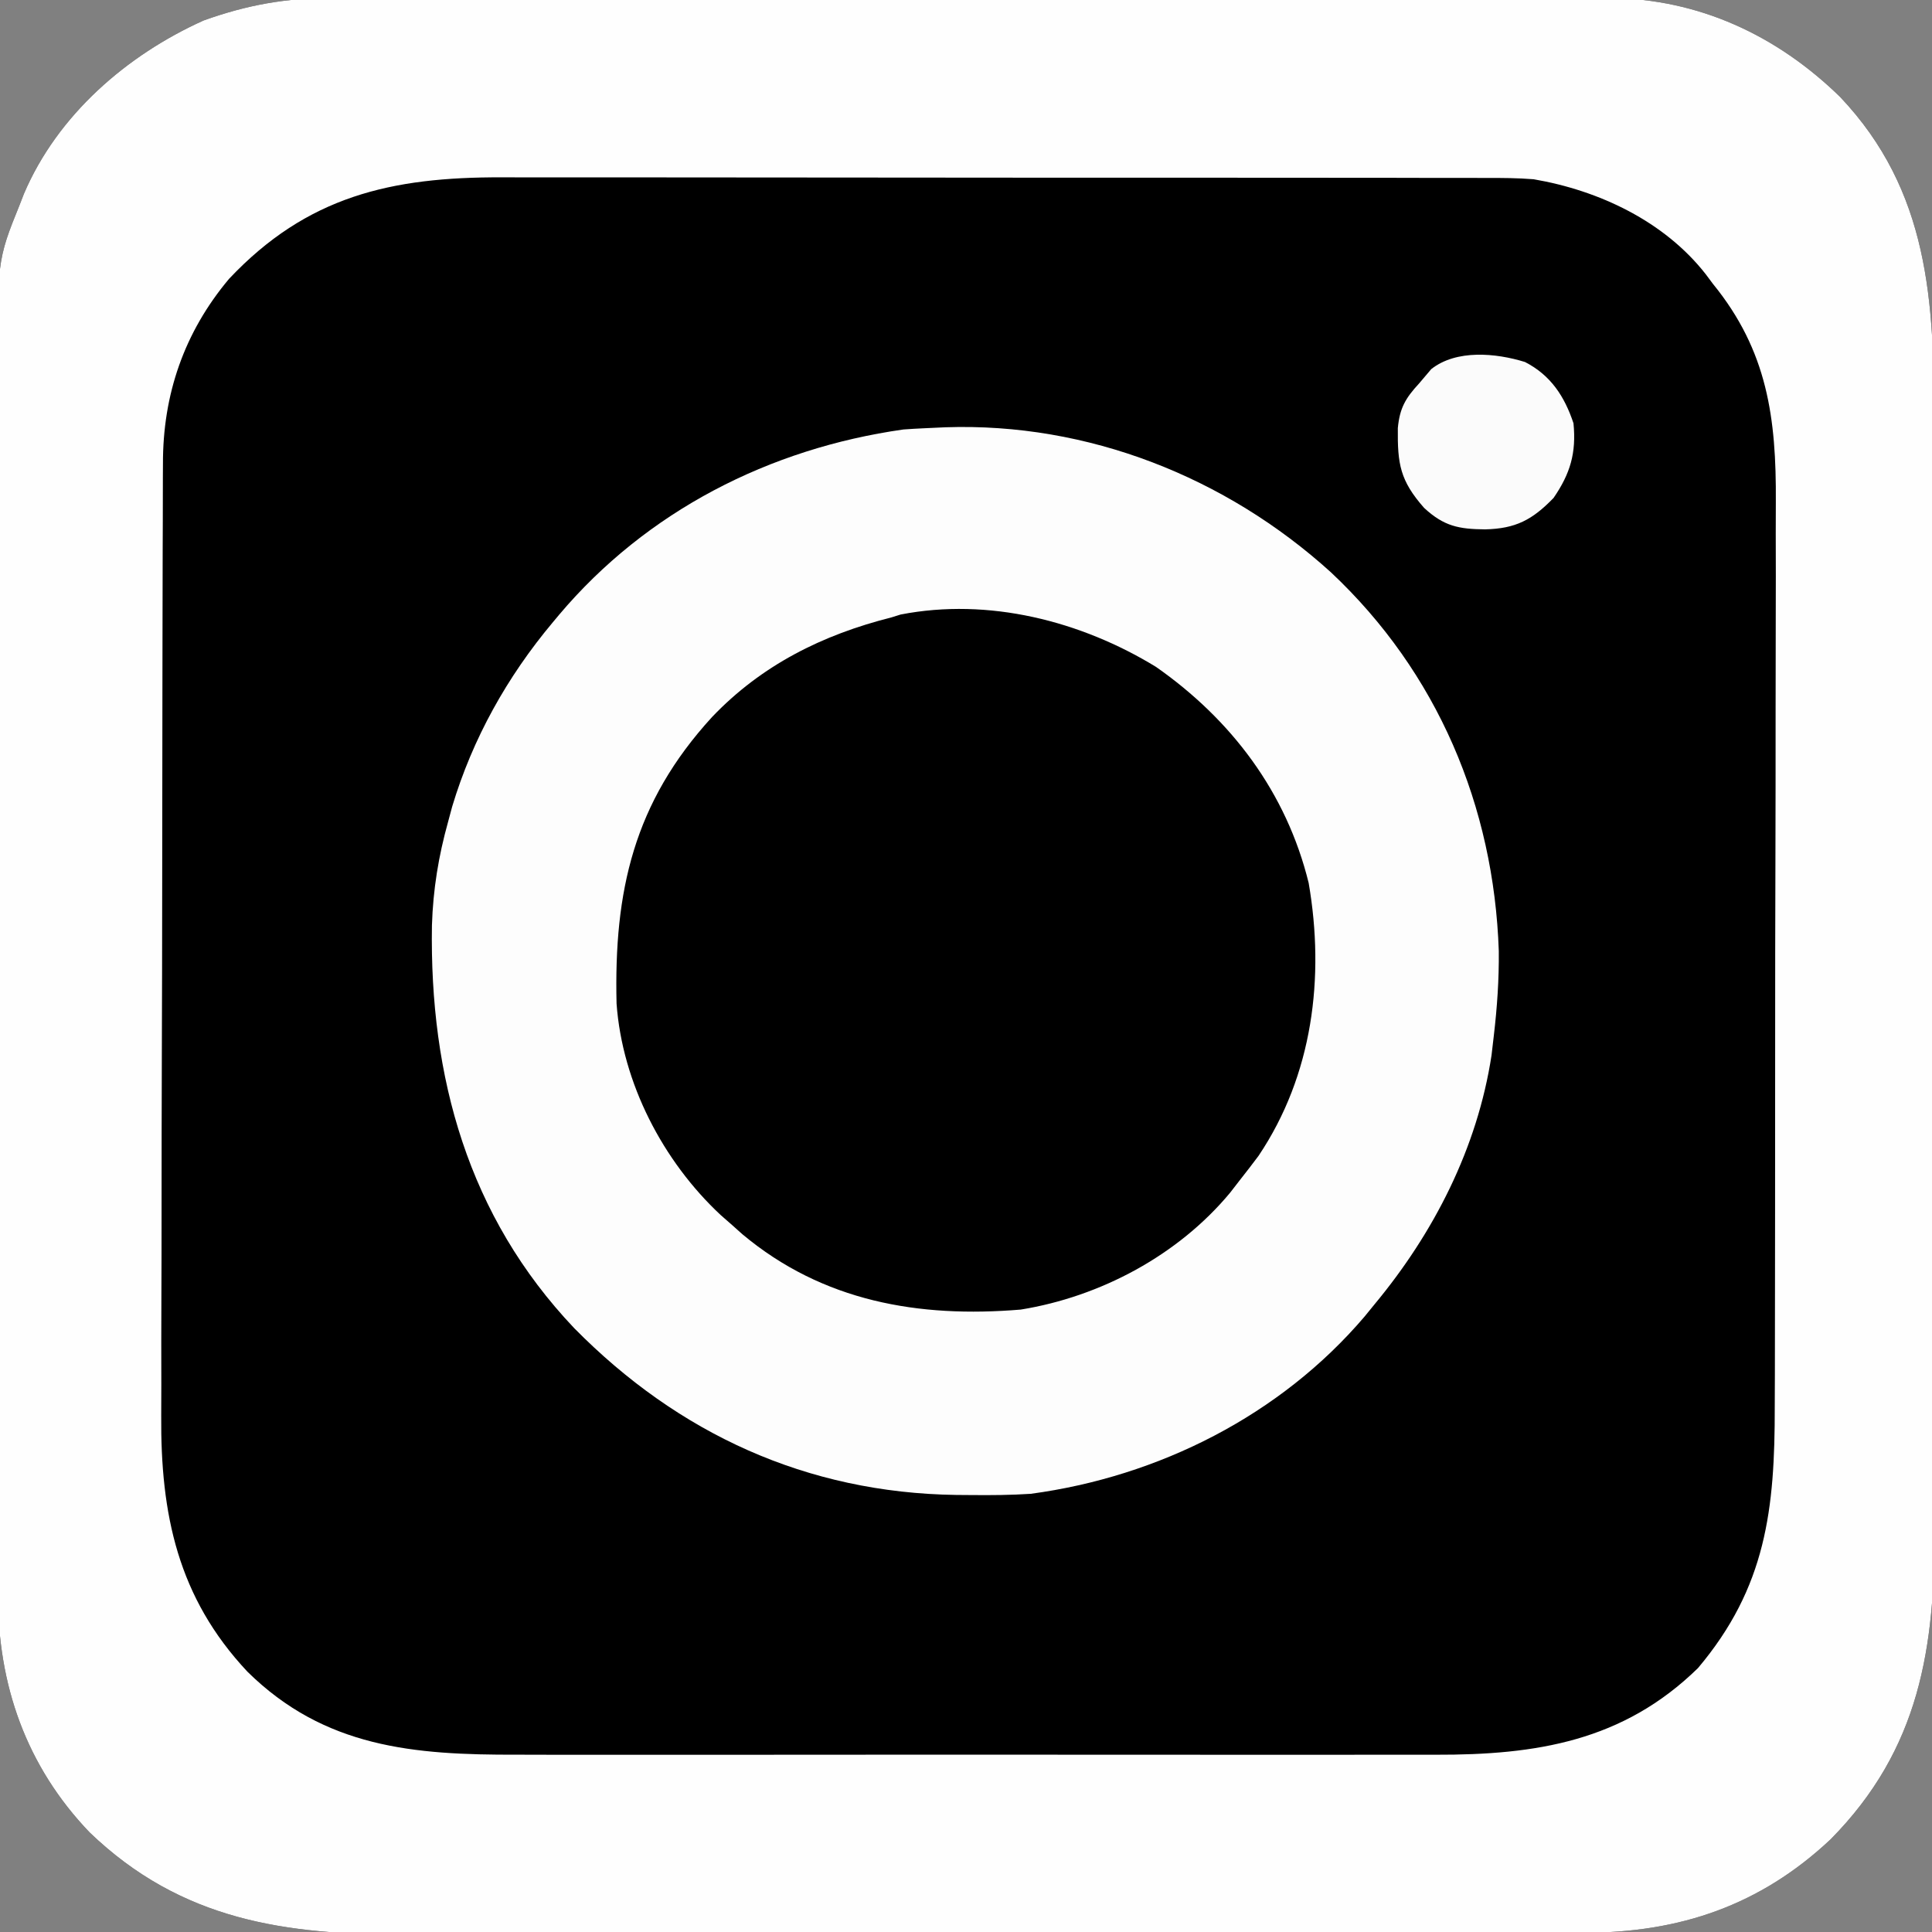 <?xml version="1.0" encoding="UTF-8"?>
<svg version="1.1" xmlns="http://www.w3.org/2000/svg" width="388" height="388">
<rect width="100%" height="100%" fill="#808080" stroke="none"/>
<path d="M0 0 C1.132 -0.005 2.264 -0.009 3.431 -0.014 C7.196 -0.026 10.962 -0.017 14.728 -0.007 C17.439 -0.01 20.15 -0.017 22.862 -0.023 C29.445 -0.036 36.028 -0.034 42.611 -0.025 C47.965 -0.018 53.319 -0.017 58.673 -0.02 C59.437 -0.021 60.2 -0.021 60.987 -0.022 C62.539 -0.023 64.091 -0.024 65.643 -0.025 C80.176 -0.033 94.709 -0.024 109.242 -0.007 C121.692 0.006 134.143 0.004 146.594 -0.01 C161.075 -0.026 175.557 -0.033 190.038 -0.023 C191.585 -0.022 193.131 -0.021 194.677 -0.02 C195.818 -0.02 195.818 -0.02 196.983 -0.019 C202.325 -0.017 207.668 -0.021 213.01 -0.028 C219.528 -0.036 226.046 -0.034 232.564 -0.018 C235.885 -0.01 239.205 -0.009 242.527 -0.017 C246.137 -0.025 249.747 -0.015 253.357 0 C254.392 -0.007 255.428 -0.013 256.494 -0.02 C274.376 0.122 290.105 7.469 302.787 19.847 C320.679 38.717 321.694 60.965 321.646 85.502 C321.652 88.138 321.659 90.774 321.667 93.41 C321.684 99.8 321.685 106.189 321.68 112.579 C321.676 117.778 321.677 122.977 321.682 128.175 C321.683 128.918 321.684 129.661 321.685 130.426 C321.686 131.936 321.688 133.445 321.689 134.955 C321.703 149.078 321.698 163.202 321.686 177.325 C321.676 190.214 321.689 203.103 321.713 215.992 C321.737 229.263 321.747 242.535 321.74 255.806 C321.737 263.242 321.739 270.678 321.757 278.114 C321.771 284.444 321.772 290.774 321.755 297.104 C321.746 300.326 321.746 303.548 321.759 306.771 C321.852 331.276 318.845 351.599 300.859 369.791 C286.748 383.04 270.583 388.532 251.378 388.528 C250.281 388.532 249.185 388.535 248.055 388.539 C244.38 388.55 240.705 388.554 237.03 388.558 C234.395 388.564 231.76 388.571 229.125 388.578 C221.216 388.598 213.307 388.608 205.399 388.617 C201.668 388.621 197.937 388.626 194.207 388.632 C181.793 388.649 169.38 388.663 156.967 388.67 C153.749 388.672 150.53 388.674 147.312 388.676 C146.112 388.677 146.112 388.677 144.888 388.678 C131.947 388.686 119.005 388.711 106.064 388.744 C92.757 388.777 79.45 388.795 66.142 388.798 C58.679 388.8 51.216 388.809 43.753 388.834 C37.394 388.856 31.034 388.864 24.675 388.854 C21.437 388.85 18.198 388.854 14.96 388.871 C-9.422 388.995 -30.362 386.076 -48.758 368.381 C-61.476 355.123 -67.251 338.69 -67.146 320.516 C-67.151 319.385 -67.156 318.253 -67.162 317.087 C-67.176 313.329 -67.169 309.571 -67.162 305.813 C-67.166 303.105 -67.175 300.397 -67.183 297.689 C-67.2 291.116 -67.201 284.544 -67.196 277.972 C-67.192 272.625 -67.193 267.279 -67.198 261.933 C-67.2 260.788 -67.2 260.788 -67.201 259.621 C-67.202 258.07 -67.204 256.519 -67.205 254.969 C-67.219 240.452 -67.214 225.936 -67.202 211.419 C-67.192 198.163 -67.205 184.907 -67.229 171.651 C-67.253 158.012 -67.263 144.372 -67.256 130.732 C-67.253 123.086 -67.255 115.44 -67.273 107.794 C-67.287 101.285 -67.288 94.776 -67.271 88.267 C-67.262 84.951 -67.262 81.637 -67.275 78.321 C-67.369 52.777 -67.369 52.777 -62.758 41.381 C-62.494 40.7 -62.229 40.018 -61.957 39.316 C-55.212 23.472 -41.288 11.428 -25.852 4.486 C-17.128 1.369 -9.264 -0.06 0 0 Z " fill="#000000" transform="translate(66.758,-0.381)"/>
<path d="M0 0 C1.132 -0.005 2.264 -0.009 3.431 -0.014 C7.196 -0.026 10.962 -0.017 14.728 -0.007 C17.439 -0.01 20.15 -0.017 22.862 -0.023 C29.445 -0.036 36.028 -0.034 42.611 -0.025 C47.965 -0.018 53.319 -0.017 58.673 -0.02 C59.437 -0.021 60.2 -0.021 60.987 -0.022 C62.539 -0.023 64.091 -0.024 65.643 -0.025 C80.176 -0.033 94.709 -0.024 109.242 -0.007 C121.692 0.006 134.143 0.004 146.594 -0.01 C161.075 -0.026 175.557 -0.033 190.038 -0.023 C191.585 -0.022 193.131 -0.021 194.677 -0.02 C195.818 -0.02 195.818 -0.02 196.983 -0.019 C202.325 -0.017 207.668 -0.021 213.01 -0.028 C219.528 -0.036 226.046 -0.034 232.564 -0.018 C235.885 -0.01 239.205 -0.009 242.527 -0.017 C246.137 -0.025 249.747 -0.015 253.357 0 C254.392 -0.007 255.428 -0.013 256.494 -0.02 C274.376 0.122 290.105 7.469 302.787 19.847 C320.679 38.717 321.694 60.965 321.646 85.502 C321.652 88.138 321.659 90.774 321.667 93.41 C321.684 99.8 321.685 106.189 321.68 112.579 C321.676 117.778 321.677 122.977 321.682 128.175 C321.683 128.918 321.684 129.661 321.685 130.426 C321.686 131.936 321.688 133.445 321.689 134.955 C321.703 149.078 321.698 163.202 321.686 177.325 C321.676 190.214 321.689 203.103 321.713 215.992 C321.737 229.263 321.747 242.535 321.74 255.806 C321.737 263.242 321.739 270.678 321.757 278.114 C321.771 284.444 321.772 290.774 321.755 297.104 C321.746 300.326 321.746 303.548 321.759 306.771 C321.852 331.276 318.845 351.599 300.859 369.791 C286.748 383.04 270.583 388.532 251.378 388.528 C250.281 388.532 249.185 388.535 248.055 388.539 C244.38 388.55 240.705 388.554 237.03 388.558 C234.395 388.564 231.76 388.571 229.125 388.578 C221.216 388.598 213.307 388.608 205.399 388.617 C201.668 388.621 197.937 388.626 194.207 388.632 C181.793 388.649 169.38 388.663 156.967 388.67 C153.749 388.672 150.53 388.674 147.312 388.676 C146.112 388.677 146.112 388.677 144.888 388.678 C131.947 388.686 119.005 388.711 106.064 388.744 C92.757 388.777 79.45 388.795 66.142 388.798 C58.679 388.8 51.216 388.809 43.753 388.834 C37.394 388.856 31.034 388.864 24.675 388.854 C21.437 388.85 18.198 388.854 14.96 388.871 C-9.422 388.995 -30.362 386.076 -48.758 368.381 C-61.476 355.123 -67.251 338.69 -67.146 320.516 C-67.151 319.385 -67.156 318.253 -67.162 317.087 C-67.176 313.329 -67.169 309.571 -67.162 305.813 C-67.166 303.105 -67.175 300.397 -67.183 297.689 C-67.2 291.116 -67.201 284.544 -67.196 277.972 C-67.192 272.625 -67.193 267.279 -67.198 261.933 C-67.2 260.788 -67.2 260.788 -67.201 259.621 C-67.202 258.07 -67.204 256.519 -67.205 254.969 C-67.219 240.452 -67.214 225.936 -67.202 211.419 C-67.192 198.163 -67.205 184.907 -67.229 171.651 C-67.253 158.012 -67.263 144.372 -67.256 130.732 C-67.253 123.086 -67.255 115.44 -67.273 107.794 C-67.287 101.285 -67.288 94.776 -67.271 88.267 C-67.262 84.951 -67.262 81.637 -67.275 78.321 C-67.369 52.777 -67.369 52.777 -62.758 41.381 C-62.494 40.7 -62.229 40.018 -61.957 39.316 C-55.212 23.472 -41.288 11.428 -25.852 4.486 C-17.128 1.369 -9.264 -0.06 0 0 Z M-20.758 56.381 C-29.775 67.121 -34.073 79.614 -34.032 93.549 C-34.037 94.439 -34.043 95.329 -34.048 96.246 C-34.063 99.21 -34.064 102.174 -34.064 105.139 C-34.072 107.272 -34.08 109.404 -34.09 111.537 C-34.112 117.321 -34.12 123.104 -34.125 128.888 C-34.129 132.507 -34.135 136.126 -34.142 139.745 C-34.167 152.387 -34.18 165.03 -34.184 177.672 C-34.187 189.429 -34.217 201.184 -34.259 212.94 C-34.294 223.054 -34.309 233.168 -34.31 243.283 C-34.311 249.314 -34.319 255.345 -34.348 261.376 C-34.374 267.056 -34.376 272.736 -34.36 278.416 C-34.358 280.489 -34.365 282.563 -34.381 284.636 C-34.525 304.485 -31.061 321.186 -17.078 336.092 C-1.581 351.38 16.378 352.834 37.068 352.769 C39.267 352.773 41.466 352.779 43.665 352.785 C49.609 352.799 55.553 352.793 61.498 352.784 C67.734 352.776 73.97 352.783 80.207 352.788 C91.347 352.794 102.487 352.785 113.627 352.769 C123.707 352.756 133.786 352.758 143.865 352.772 C155.6 352.788 167.334 352.794 179.069 352.785 C185.269 352.781 191.47 352.78 197.671 352.79 C203.502 352.799 209.333 352.792 215.164 352.775 C217.297 352.771 219.43 352.772 221.564 352.779 C241.685 352.836 259.187 350.106 274.242 335.381 C287.941 319.146 289.695 303.438 289.662 282.878 C289.669 280.713 289.678 278.549 289.688 276.384 C289.71 270.533 289.713 264.681 289.711 258.83 C289.711 253.932 289.719 249.034 289.728 244.137 C289.747 232.575 289.75 221.013 289.743 209.451 C289.736 197.553 289.759 185.655 289.796 173.757 C289.827 163.514 289.838 153.272 289.834 143.03 C289.832 136.924 289.838 130.819 289.862 124.714 C289.885 118.969 289.883 113.224 289.862 107.479 C289.859 105.381 289.864 103.283 289.878 101.185 C289.985 84.399 288.222 70.848 277.242 57.381 C276.534 56.432 276.534 56.432 275.812 55.463 C267.485 44.807 254.343 38.622 241.242 36.381 C238.044 36.122 234.868 36.106 231.661 36.12 C230.738 36.116 229.816 36.113 228.866 36.109 C225.799 36.098 222.732 36.102 219.665 36.106 C217.456 36.102 215.248 36.097 213.039 36.091 C207.056 36.077 201.072 36.077 195.089 36.079 C190.086 36.08 185.084 36.076 180.082 36.071 C167.602 36.059 155.122 36.06 142.641 36.066 C131.825 36.071 121.009 36.06 110.193 36.041 C99.064 36.022 87.935 36.014 76.806 36.017 C70.568 36.019 64.329 36.017 58.09 36.003 C52.22 35.99 46.351 35.992 40.481 36.005 C38.334 36.007 36.186 36.005 34.038 35.996 C11.813 35.917 -5.108 39.78 -20.758 56.381 Z " fill="#FEFEFE" transform="translate(66.758,-0.381)"/>
<path d="M0 0 C28.583 -0.972 56.293 9.977 77.418 29.129 C98.788 49.196 110.149 76.071 111.129 105.191 C111.186 110.901 110.795 116.523 110.129 122.191 C109.977 123.493 109.825 124.795 109.668 126.137 C106.819 144.745 98.095 161.803 86.129 176.191 C85.484 176.983 84.84 177.774 84.176 178.59 C67.271 198.437 42.839 210.738 17.129 214.191 C13.186 214.449 9.267 214.479 5.316 214.441 C3.734 214.429 3.734 214.429 2.121 214.417 C-27.824 213.988 -53.629 202.157 -74.554 180.924 C-95.88 158.443 -103.624 130.459 -103.125 99.992 C-102.893 92.804 -101.811 86.135 -99.871 79.191 C-99.604 78.198 -99.337 77.204 -99.062 76.18 C-94.956 62.509 -88.016 50.103 -78.871 39.191 C-78.45 38.686 -78.028 38.181 -77.594 37.661 C-59.986 16.807 -35.329 4.253 -8.434 0.441 C-5.626 0.231 -2.813 0.139 0 0 Z " fill="#FDFDFD" transform="translate(189.871,85.809)"/>
<path d="M0 0 C15.172 10.61 26.207 25.222 30.672 43.402 C33.943 62.367 31.488 82.005 20.605 98.203 C19.378 99.845 18.128 101.47 16.855 103.078 C16.21 103.912 15.564 104.746 14.898 105.605 C4.489 118.139 -11.105 126.481 -27.145 129.078 C-47.638 130.786 -66.901 127.469 -83.066 113.938 C-83.752 113.324 -84.438 112.71 -85.145 112.078 C-86.266 111.096 -86.266 111.096 -87.41 110.094 C-98.993 99.299 -107.17 83.603 -108.322 67.621 C-108.859 45.065 -104.907 27.293 -89.145 10.078 C-79.198 -0.35 -66.982 -6.433 -53.145 -9.922 C-52.527 -10.115 -51.91 -10.309 -51.273 -10.508 C-33.601 -13.945 -15.088 -9.222 0 0 Z " fill="#000000" transform="translate(232.145,133.922)"/>
<path d="M0 0 C5.176 2.655 7.947 6.914 9.742 12.301 C10.329 18.283 9.095 22.424 5.742 27.301 C1.458 31.727 -1.887 33.469 -8.008 33.613 C-13.289 33.563 -16.264 32.995 -20.258 29.301 C-25.089 23.817 -25.613 20.493 -25.535 13.281 C-25.161 9.26 -23.991 7.25 -21.258 4.301 C-20.453 3.352 -19.649 2.403 -18.82 1.426 C-13.769 -2.556 -5.838 -1.808 0 0 Z " fill="#FBFBFB" transform="translate(306.258,72.699)"/>
</svg>
